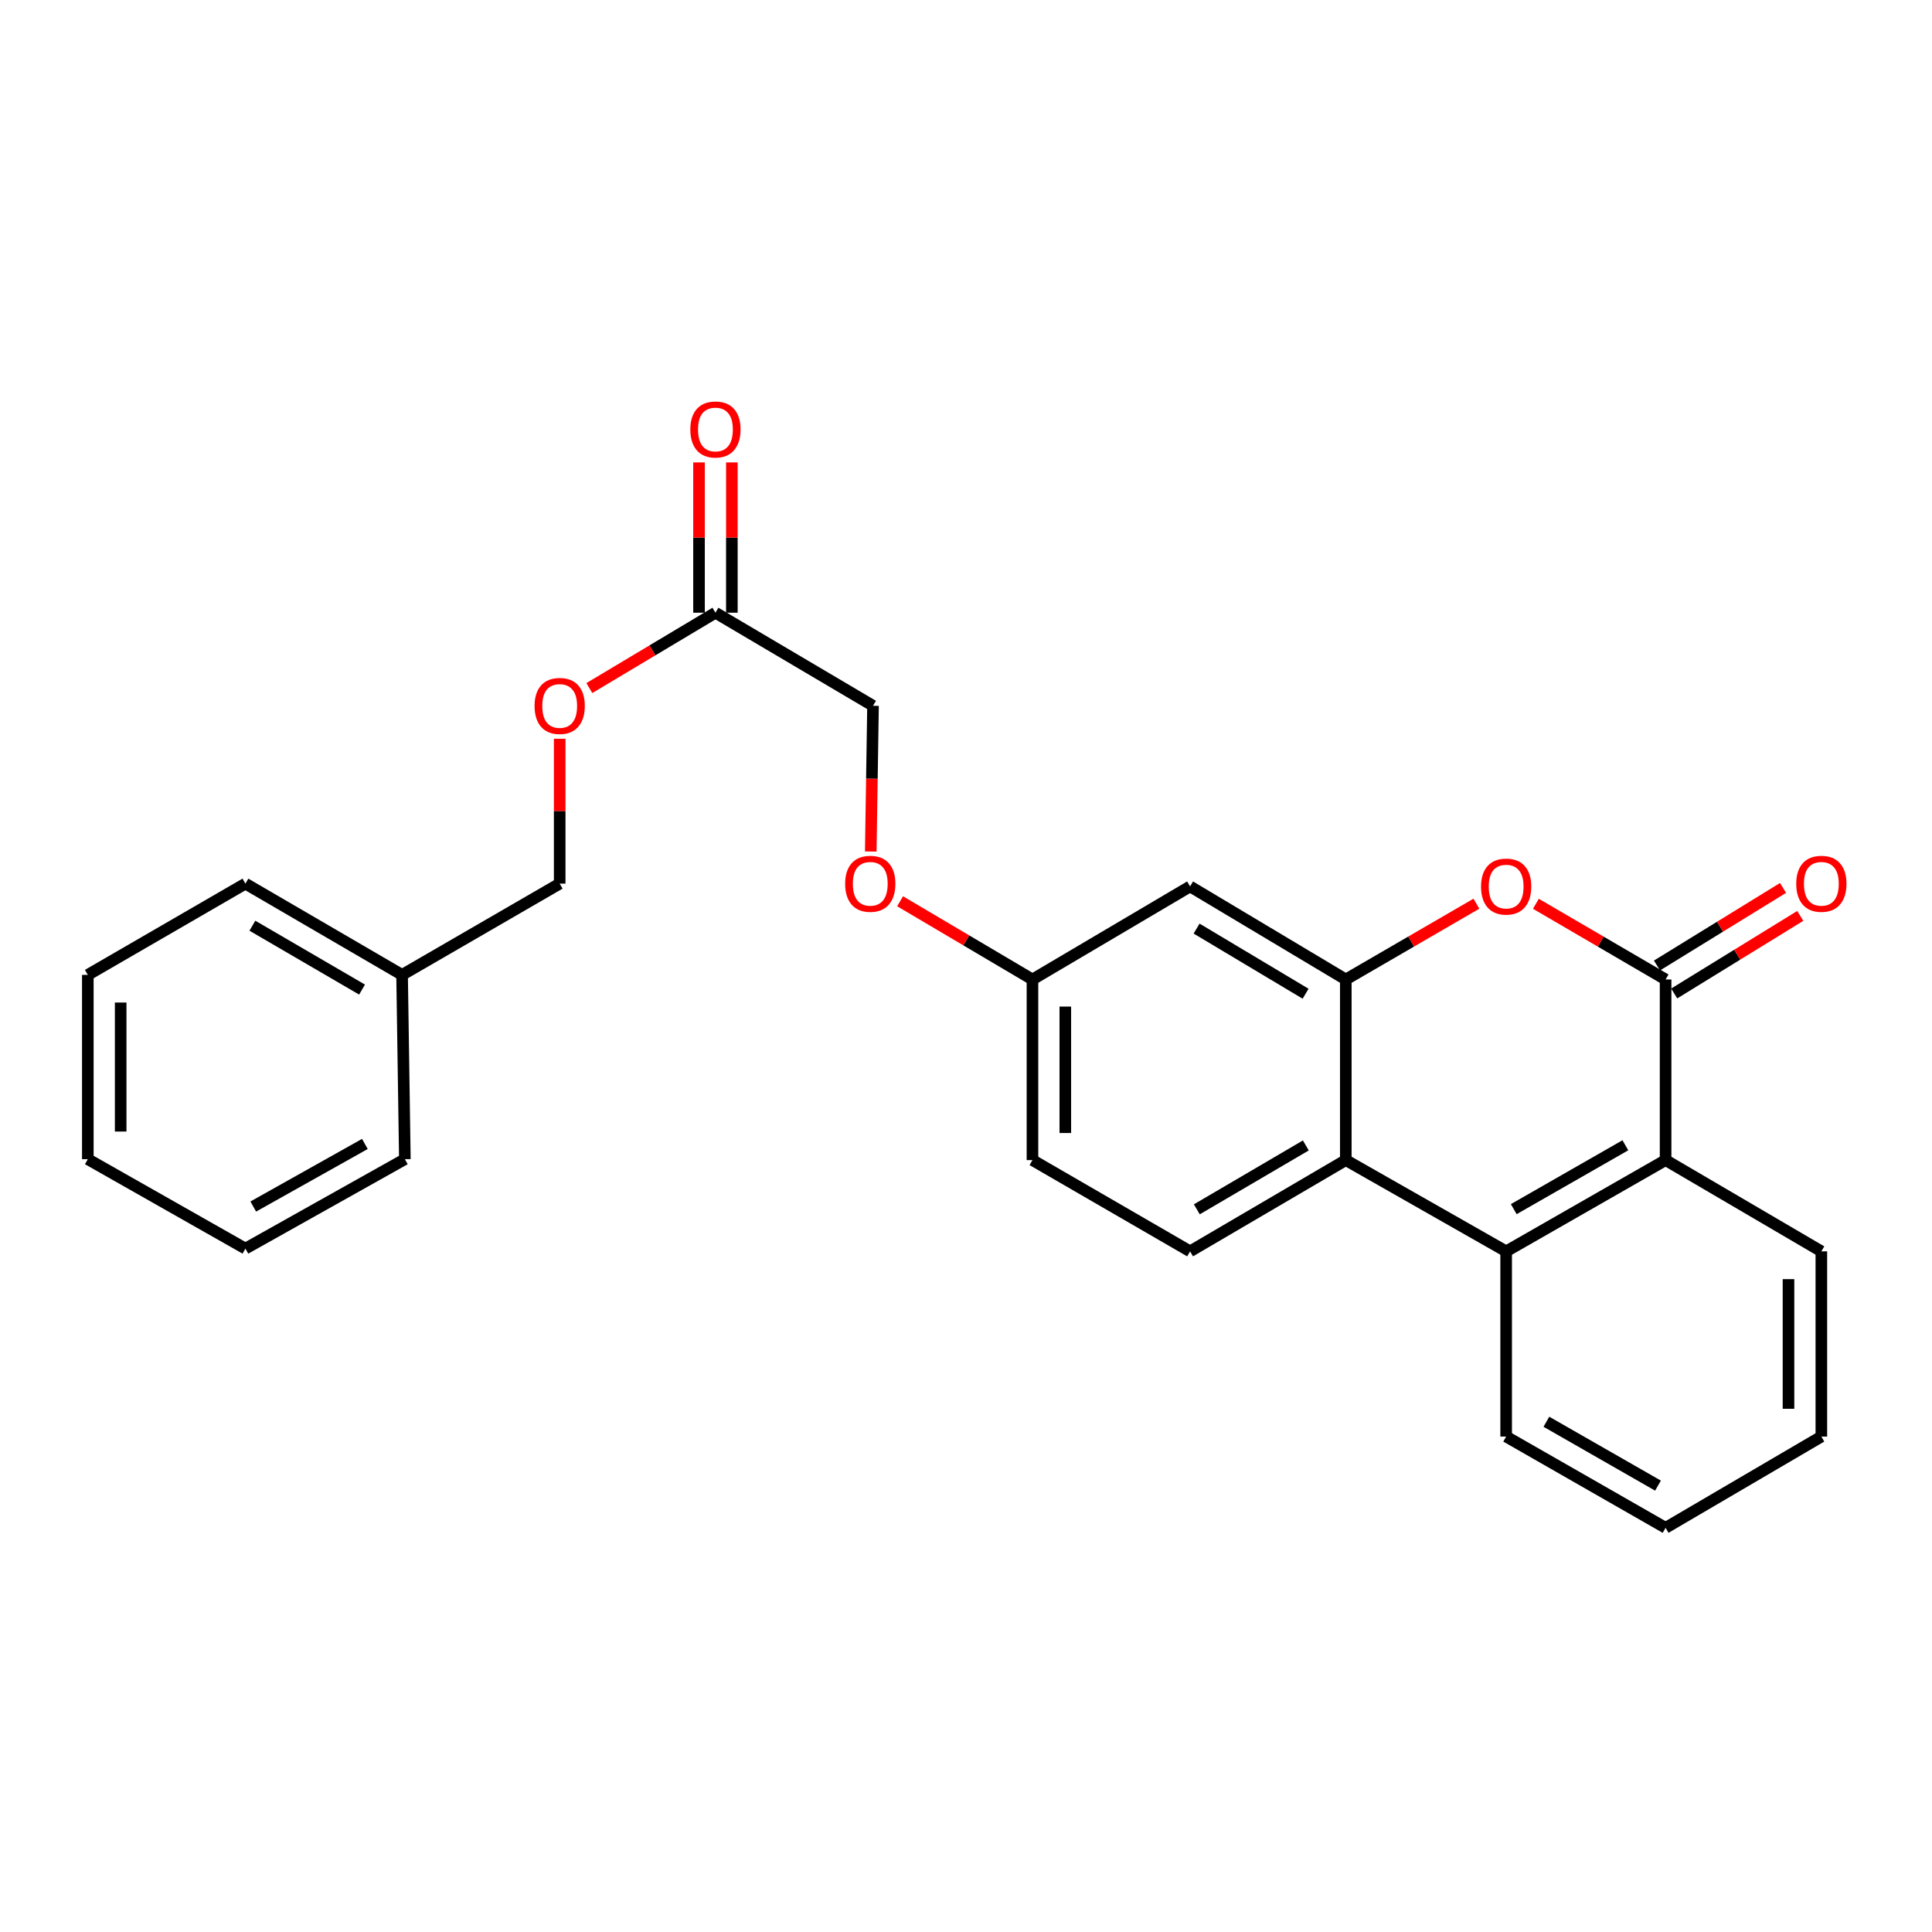 <?xml version='1.0' encoding='iso-8859-1'?>
<svg version='1.1' baseProfile='full'
              xmlns='http://www.w3.org/2000/svg'
                      xmlns:rdkit='http://www.rdkit.org/xml'
                      xmlns:xlink='http://www.w3.org/1999/xlink'
                  xml:space='preserve'
width='1000px' height='1000px' viewBox='0 0 1000 1000'>
<!-- END OF HEADER -->
<rect style='opacity:1.0;fill:#FFFFFF;stroke:none' width='1000' height='1000' x='0' y='0'> </rect>
<path class='bond-0' d='M 862.11,506.98 L 828.541,487.387' style='fill:none;fill-rule:evenodd;stroke:#000000;stroke-width:6px;stroke-linecap:butt;stroke-linejoin:miter;stroke-opacity:1' />
<path class='bond-0' d='M 828.541,487.387 L 794.972,467.793' style='fill:none;fill-rule:evenodd;stroke:#FF0000;stroke-width:6px;stroke-linecap:butt;stroke-linejoin:miter;stroke-opacity:1' />
<path class='bond-4' d='M 862.11,506.98 L 862.11,600.466' style='fill:none;fill-rule:evenodd;stroke:#000000;stroke-width:6px;stroke-linecap:butt;stroke-linejoin:miter;stroke-opacity:1' />
<path class='bond-8' d='M 866.566,514.221 L 899.193,494.142' style='fill:none;fill-rule:evenodd;stroke:#000000;stroke-width:6px;stroke-linecap:butt;stroke-linejoin:miter;stroke-opacity:1' />
<path class='bond-8' d='M 899.193,494.142 L 931.819,474.063' style='fill:none;fill-rule:evenodd;stroke:#FF0000;stroke-width:6px;stroke-linecap:butt;stroke-linejoin:miter;stroke-opacity:1' />
<path class='bond-8' d='M 857.654,499.74 L 890.28,479.661' style='fill:none;fill-rule:evenodd;stroke:#000000;stroke-width:6px;stroke-linecap:butt;stroke-linejoin:miter;stroke-opacity:1' />
<path class='bond-8' d='M 890.28,479.661 L 922.907,459.582' style='fill:none;fill-rule:evenodd;stroke:#FF0000;stroke-width:6px;stroke-linecap:butt;stroke-linejoin:miter;stroke-opacity:1' />
<path class='bond-1' d='M 764.184,467.748 L 730.384,487.364' style='fill:none;fill-rule:evenodd;stroke:#FF0000;stroke-width:6px;stroke-linecap:butt;stroke-linejoin:miter;stroke-opacity:1' />
<path class='bond-1' d='M 730.384,487.364 L 696.584,506.98' style='fill:none;fill-rule:evenodd;stroke:#000000;stroke-width:6px;stroke-linecap:butt;stroke-linejoin:miter;stroke-opacity:1' />
<path class='bond-5' d='M 696.584,506.98 L 615.984,458.811' style='fill:none;fill-rule:evenodd;stroke:#000000;stroke-width:6px;stroke-linecap:butt;stroke-linejoin:miter;stroke-opacity:1' />
<path class='bond-5' d='M 675.771,514.351 L 619.351,480.633' style='fill:none;fill-rule:evenodd;stroke:#000000;stroke-width:6px;stroke-linecap:butt;stroke-linejoin:miter;stroke-opacity:1' />
<path class='bond-26' d='M 696.584,506.98 L 696.584,600.466' style='fill:none;fill-rule:evenodd;stroke:#000000;stroke-width:6px;stroke-linecap:butt;stroke-linejoin:miter;stroke-opacity:1' />
<path class='bond-2' d='M 696.584,600.466 L 779.583,647.7' style='fill:none;fill-rule:evenodd;stroke:#000000;stroke-width:6px;stroke-linecap:butt;stroke-linejoin:miter;stroke-opacity:1' />
<path class='bond-6' d='M 696.584,600.466 L 615.984,647.7' style='fill:none;fill-rule:evenodd;stroke:#000000;stroke-width:6px;stroke-linecap:butt;stroke-linejoin:miter;stroke-opacity:1' />
<path class='bond-6' d='M 675.896,592.88 L 619.476,625.944' style='fill:none;fill-rule:evenodd;stroke:#000000;stroke-width:6px;stroke-linecap:butt;stroke-linejoin:miter;stroke-opacity:1' />
<path class='bond-3' d='M 779.583,647.7 L 862.11,600.466' style='fill:none;fill-rule:evenodd;stroke:#000000;stroke-width:6px;stroke-linecap:butt;stroke-linejoin:miter;stroke-opacity:1' />
<path class='bond-3' d='M 783.516,625.857 L 841.285,592.793' style='fill:none;fill-rule:evenodd;stroke:#000000;stroke-width:6px;stroke-linecap:butt;stroke-linejoin:miter;stroke-opacity:1' />
<path class='bond-16' d='M 779.583,647.7 L 779.583,743.566' style='fill:none;fill-rule:evenodd;stroke:#000000;stroke-width:6px;stroke-linecap:butt;stroke-linejoin:miter;stroke-opacity:1' />
<path class='bond-18' d='M 862.11,600.466 L 942.729,647.7' style='fill:none;fill-rule:evenodd;stroke:#000000;stroke-width:6px;stroke-linecap:butt;stroke-linejoin:miter;stroke-opacity:1' />
<path class='bond-11' d='M 615.984,458.811 L 534.401,506.98' style='fill:none;fill-rule:evenodd;stroke:#000000;stroke-width:6px;stroke-linecap:butt;stroke-linejoin:miter;stroke-opacity:1' />
<path class='bond-14' d='M 615.984,647.7 L 534.401,600.466' style='fill:none;fill-rule:evenodd;stroke:#000000;stroke-width:6px;stroke-linecap:butt;stroke-linejoin:miter;stroke-opacity:1' />
<path class='bond-7' d='M 370.311,317.138 L 451.874,365.316' style='fill:none;fill-rule:evenodd;stroke:#000000;stroke-width:6px;stroke-linecap:butt;stroke-linejoin:miter;stroke-opacity:1' />
<path class='bond-9' d='M 378.813,317.138 L 378.813,278.244' style='fill:none;fill-rule:evenodd;stroke:#000000;stroke-width:6px;stroke-linecap:butt;stroke-linejoin:miter;stroke-opacity:1' />
<path class='bond-9' d='M 378.813,278.244 L 378.813,239.349' style='fill:none;fill-rule:evenodd;stroke:#FF0000;stroke-width:6px;stroke-linecap:butt;stroke-linejoin:miter;stroke-opacity:1' />
<path class='bond-9' d='M 361.809,317.138 L 361.809,278.244' style='fill:none;fill-rule:evenodd;stroke:#000000;stroke-width:6px;stroke-linecap:butt;stroke-linejoin:miter;stroke-opacity:1' />
<path class='bond-9' d='M 361.809,278.244 L 361.809,239.349' style='fill:none;fill-rule:evenodd;stroke:#FF0000;stroke-width:6px;stroke-linecap:butt;stroke-linejoin:miter;stroke-opacity:1' />
<path class='bond-10' d='M 370.311,317.138 L 337.675,336.641' style='fill:none;fill-rule:evenodd;stroke:#000000;stroke-width:6px;stroke-linecap:butt;stroke-linejoin:miter;stroke-opacity:1' />
<path class='bond-10' d='M 337.675,336.641 L 305.04,356.144' style='fill:none;fill-rule:evenodd;stroke:#FF0000;stroke-width:6px;stroke-linecap:butt;stroke-linejoin:miter;stroke-opacity:1' />
<path class='bond-15' d='M 289.692,382.378 L 289.692,419.872' style='fill:none;fill-rule:evenodd;stroke:#FF0000;stroke-width:6px;stroke-linecap:butt;stroke-linejoin:miter;stroke-opacity:1' />
<path class='bond-15' d='M 289.692,419.872 L 289.692,457.366' style='fill:none;fill-rule:evenodd;stroke:#000000;stroke-width:6px;stroke-linecap:butt;stroke-linejoin:miter;stroke-opacity:1' />
<path class='bond-12' d='M 534.401,506.98 L 500.144,486.735' style='fill:none;fill-rule:evenodd;stroke:#000000;stroke-width:6px;stroke-linecap:butt;stroke-linejoin:miter;stroke-opacity:1' />
<path class='bond-12' d='M 500.144,486.735 L 465.886,466.489' style='fill:none;fill-rule:evenodd;stroke:#FF0000;stroke-width:6px;stroke-linecap:butt;stroke-linejoin:miter;stroke-opacity:1' />
<path class='bond-28' d='M 534.401,506.98 L 534.401,600.466' style='fill:none;fill-rule:evenodd;stroke:#000000;stroke-width:6px;stroke-linecap:butt;stroke-linejoin:miter;stroke-opacity:1' />
<path class='bond-28' d='M 551.406,521.003 L 551.406,586.443' style='fill:none;fill-rule:evenodd;stroke:#000000;stroke-width:6px;stroke-linecap:butt;stroke-linejoin:miter;stroke-opacity:1' />
<path class='bond-13' d='M 450.705,440.744 L 451.29,403.03' style='fill:none;fill-rule:evenodd;stroke:#FF0000;stroke-width:6px;stroke-linecap:butt;stroke-linejoin:miter;stroke-opacity:1' />
<path class='bond-13' d='M 451.29,403.03 L 451.874,365.316' style='fill:none;fill-rule:evenodd;stroke:#000000;stroke-width:6px;stroke-linecap:butt;stroke-linejoin:miter;stroke-opacity:1' />
<path class='bond-17' d='M 289.692,457.366 L 208.119,504.6' style='fill:none;fill-rule:evenodd;stroke:#000000;stroke-width:6px;stroke-linecap:butt;stroke-linejoin:miter;stroke-opacity:1' />
<path class='bond-27' d='M 779.583,743.566 L 862.11,790.8' style='fill:none;fill-rule:evenodd;stroke:#000000;stroke-width:6px;stroke-linecap:butt;stroke-linejoin:miter;stroke-opacity:1' />
<path class='bond-27' d='M 800.409,735.893 L 858.178,768.957' style='fill:none;fill-rule:evenodd;stroke:#000000;stroke-width:6px;stroke-linecap:butt;stroke-linejoin:miter;stroke-opacity:1' />
<path class='bond-19' d='M 208.119,504.6 L 127.028,457.366' style='fill:none;fill-rule:evenodd;stroke:#000000;stroke-width:6px;stroke-linecap:butt;stroke-linejoin:miter;stroke-opacity:1' />
<path class='bond-19' d='M 187.397,512.208 L 130.633,479.144' style='fill:none;fill-rule:evenodd;stroke:#000000;stroke-width:6px;stroke-linecap:butt;stroke-linejoin:miter;stroke-opacity:1' />
<path class='bond-20' d='M 208.119,504.6 L 209.555,599.993' style='fill:none;fill-rule:evenodd;stroke:#000000;stroke-width:6px;stroke-linecap:butt;stroke-linejoin:miter;stroke-opacity:1' />
<path class='bond-22' d='M 942.729,647.7 L 942.729,743.566' style='fill:none;fill-rule:evenodd;stroke:#000000;stroke-width:6px;stroke-linecap:butt;stroke-linejoin:miter;stroke-opacity:1' />
<path class='bond-22' d='M 925.725,662.08 L 925.725,729.186' style='fill:none;fill-rule:evenodd;stroke:#000000;stroke-width:6px;stroke-linecap:butt;stroke-linejoin:miter;stroke-opacity:1' />
<path class='bond-24' d='M 127.028,457.366 L 45.455,504.6' style='fill:none;fill-rule:evenodd;stroke:#000000;stroke-width:6px;stroke-linecap:butt;stroke-linejoin:miter;stroke-opacity:1' />
<path class='bond-23' d='M 209.555,599.993 L 127.028,646.273' style='fill:none;fill-rule:evenodd;stroke:#000000;stroke-width:6px;stroke-linecap:butt;stroke-linejoin:miter;stroke-opacity:1' />
<path class='bond-23' d='M 188.858,592.104 L 131.089,624.5' style='fill:none;fill-rule:evenodd;stroke:#000000;stroke-width:6px;stroke-linecap:butt;stroke-linejoin:miter;stroke-opacity:1' />
<path class='bond-21' d='M 862.11,790.8 L 942.729,743.566' style='fill:none;fill-rule:evenodd;stroke:#000000;stroke-width:6px;stroke-linecap:butt;stroke-linejoin:miter;stroke-opacity:1' />
<path class='bond-25' d='M 127.028,646.273 L 45.455,599.993' style='fill:none;fill-rule:evenodd;stroke:#000000;stroke-width:6px;stroke-linecap:butt;stroke-linejoin:miter;stroke-opacity:1' />
<path class='bond-29' d='M 45.455,504.6 L 45.455,599.993' style='fill:none;fill-rule:evenodd;stroke:#000000;stroke-width:6px;stroke-linecap:butt;stroke-linejoin:miter;stroke-opacity:1' />
<path class='bond-29' d='M 62.459,518.909 L 62.459,585.684' style='fill:none;fill-rule:evenodd;stroke:#000000;stroke-width:6px;stroke-linecap:butt;stroke-linejoin:miter;stroke-opacity:1' />
<path  class='atom-1' d='M 766.583 458.891
Q 766.583 452.091, 769.943 448.291
Q 773.303 444.491, 779.583 444.491
Q 785.863 444.491, 789.223 448.291
Q 792.583 452.091, 792.583 458.891
Q 792.583 465.771, 789.183 469.691
Q 785.783 473.571, 779.583 473.571
Q 773.343 473.571, 769.943 469.691
Q 766.583 465.811, 766.583 458.891
M 779.583 470.371
Q 783.903 470.371, 786.223 467.491
Q 788.583 464.571, 788.583 458.891
Q 788.583 453.331, 786.223 450.531
Q 783.903 447.691, 779.583 447.691
Q 775.263 447.691, 772.903 450.491
Q 770.583 453.291, 770.583 458.891
Q 770.583 464.611, 772.903 467.491
Q 775.263 470.371, 779.583 470.371
' fill='#FF0000'/>
<path  class='atom-9' d='M 929.729 457.446
Q 929.729 450.646, 933.089 446.846
Q 936.449 443.046, 942.729 443.046
Q 949.009 443.046, 952.369 446.846
Q 955.729 450.646, 955.729 457.446
Q 955.729 464.326, 952.329 468.246
Q 948.929 472.126, 942.729 472.126
Q 936.489 472.126, 933.089 468.246
Q 929.729 464.366, 929.729 457.446
M 942.729 468.926
Q 947.049 468.926, 949.369 466.046
Q 951.729 463.126, 951.729 457.446
Q 951.729 451.886, 949.369 449.086
Q 947.049 446.246, 942.729 446.246
Q 938.409 446.246, 936.049 449.046
Q 933.729 451.846, 933.729 457.446
Q 933.729 463.166, 936.049 466.046
Q 938.409 468.926, 942.729 468.926
' fill='#FF0000'/>
<path  class='atom-10' d='M 357.311 222.296
Q 357.311 215.496, 360.671 211.696
Q 364.031 207.896, 370.311 207.896
Q 376.591 207.896, 379.951 211.696
Q 383.311 215.496, 383.311 222.296
Q 383.311 229.176, 379.911 233.096
Q 376.511 236.976, 370.311 236.976
Q 364.071 236.976, 360.671 233.096
Q 357.311 229.216, 357.311 222.296
M 370.311 233.776
Q 374.631 233.776, 376.951 230.896
Q 379.311 227.976, 379.311 222.296
Q 379.311 216.736, 376.951 213.936
Q 374.631 211.096, 370.311 211.096
Q 365.991 211.096, 363.631 213.896
Q 361.311 216.696, 361.311 222.296
Q 361.311 228.016, 363.631 230.896
Q 365.991 233.776, 370.311 233.776
' fill='#FF0000'/>
<path  class='atom-11' d='M 276.692 365.396
Q 276.692 358.596, 280.052 354.796
Q 283.412 350.996, 289.692 350.996
Q 295.972 350.996, 299.332 354.796
Q 302.692 358.596, 302.692 365.396
Q 302.692 372.276, 299.292 376.196
Q 295.892 380.076, 289.692 380.076
Q 283.452 380.076, 280.052 376.196
Q 276.692 372.316, 276.692 365.396
M 289.692 376.876
Q 294.012 376.876, 296.332 373.996
Q 298.692 371.076, 298.692 365.396
Q 298.692 359.836, 296.332 357.036
Q 294.012 354.196, 289.692 354.196
Q 285.372 354.196, 283.012 356.996
Q 280.692 359.796, 280.692 365.396
Q 280.692 371.116, 283.012 373.996
Q 285.372 376.876, 289.692 376.876
' fill='#FF0000'/>
<path  class='atom-13' d='M 437.448 457.446
Q 437.448 450.646, 440.808 446.846
Q 444.168 443.046, 450.448 443.046
Q 456.728 443.046, 460.088 446.846
Q 463.448 450.646, 463.448 457.446
Q 463.448 464.326, 460.048 468.246
Q 456.648 472.126, 450.448 472.126
Q 444.208 472.126, 440.808 468.246
Q 437.448 464.366, 437.448 457.446
M 450.448 468.926
Q 454.768 468.926, 457.088 466.046
Q 459.448 463.126, 459.448 457.446
Q 459.448 451.886, 457.088 449.086
Q 454.768 446.246, 450.448 446.246
Q 446.128 446.246, 443.768 449.046
Q 441.448 451.846, 441.448 457.446
Q 441.448 463.166, 443.768 466.046
Q 446.128 468.926, 450.448 468.926
' fill='#FF0000'/>
</svg>
